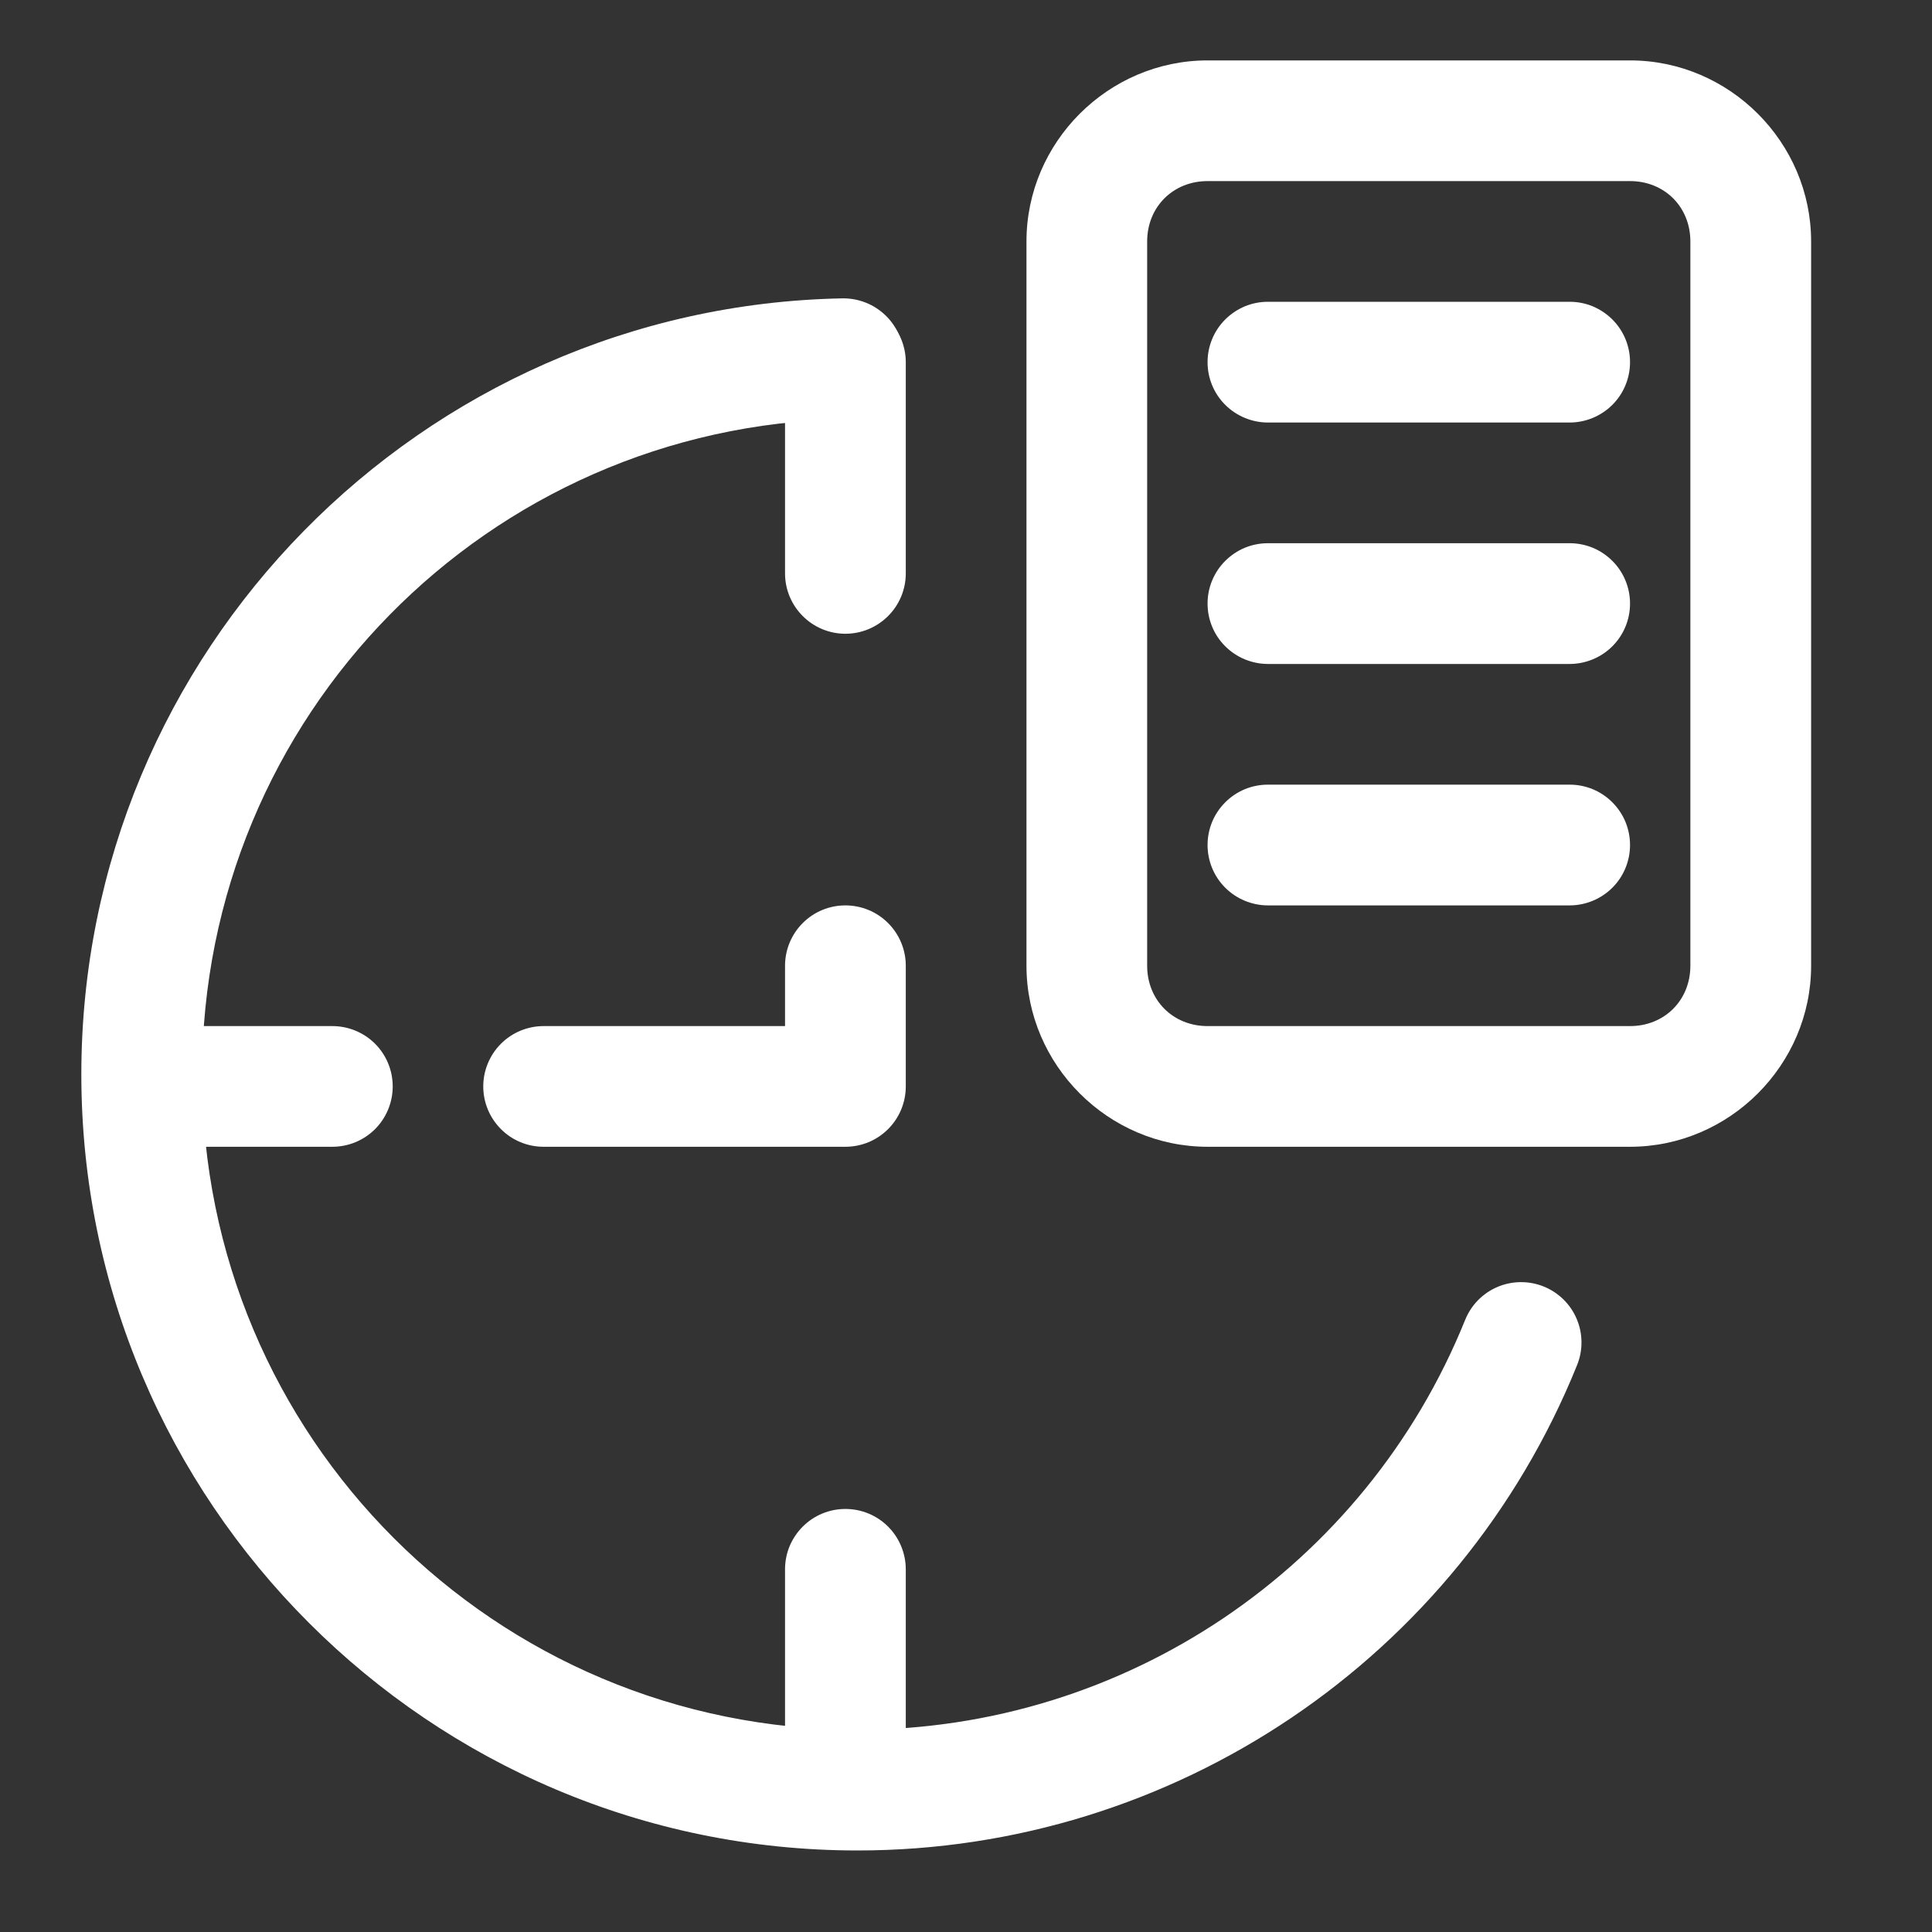 <svg width="30" height="30" viewBox="0 0 30 30" fill="none" xmlns="http://www.w3.org/2000/svg">
<rect x="0" y="0" width="30" height="30" fill="#333333" stroke="none"/>
<path d="M13.08 4.633C6.542 4.758 1.263 10.116 1.263 16.683C1.263 23.327 6.67 28.734 13.315 28.734C18.225 28.734 22.65 25.75 24.489 21.197C24.582 20.967 24.58 20.709 24.483 20.48C24.386 20.251 24.201 20.07 23.971 19.977C23.857 19.931 23.735 19.908 23.612 19.909C23.489 19.91 23.367 19.935 23.254 19.983C23.14 20.031 23.038 20.101 22.951 20.189C22.865 20.277 22.797 20.381 22.751 20.495C21.196 24.344 17.466 26.86 13.315 26.86C7.683 26.86 3.138 22.314 3.138 16.683C3.138 11.117 7.578 6.613 13.116 6.508C13.239 6.505 13.36 6.479 13.473 6.429C13.586 6.38 13.688 6.309 13.773 6.22C13.859 6.132 13.926 6.027 13.971 5.912C14.016 5.798 14.037 5.676 14.035 5.553C14.033 5.429 14.006 5.308 13.957 5.195C13.908 5.082 13.837 4.98 13.748 4.895C13.659 4.81 13.555 4.743 13.44 4.698C13.325 4.653 13.203 4.631 13.08 4.633Z" fill="white"/>
<path d="M18.751 0.938C17.209 0.938 15.939 2.208 15.939 3.749V14.996C15.939 16.537 17.209 17.807 18.751 17.807H25.311C26.853 17.807 28.123 16.537 28.123 14.996V3.749C28.123 2.208 26.853 0.938 25.311 0.938H18.751ZM18.751 2.812H25.311C25.847 2.812 26.248 3.214 26.248 3.749V14.996C26.248 15.531 25.847 15.933 25.311 15.933H18.751C18.215 15.933 17.813 15.531 17.813 14.996V3.749C17.813 3.214 18.215 2.812 18.751 2.812Z" fill="white"/>
<path d="M13.127 4.686C13.004 4.686 12.883 4.71 12.769 4.757C12.655 4.805 12.552 4.874 12.465 4.961C12.378 5.048 12.309 5.151 12.261 5.265C12.214 5.378 12.19 5.5 12.19 5.623V8.904C12.19 9.152 12.289 9.391 12.465 9.566C12.64 9.742 12.879 9.841 13.127 9.841C13.376 9.841 13.614 9.742 13.79 9.566C13.966 9.391 14.065 9.152 14.065 8.904V5.623C14.065 5.5 14.04 5.378 13.993 5.265C13.946 5.151 13.877 5.048 13.79 4.961C13.703 4.874 13.6 4.805 13.486 4.757C13.372 4.71 13.251 4.686 13.127 4.686Z" fill="white"/>
<path d="M2.349 15.933C2.226 15.933 2.105 15.957 1.991 16.004C1.877 16.051 1.774 16.12 1.687 16.207C1.6 16.294 1.531 16.398 1.484 16.511C1.436 16.625 1.412 16.747 1.412 16.87C1.412 17.119 1.511 17.357 1.687 17.533C1.863 17.709 2.101 17.807 2.349 17.807H5.161C5.41 17.807 5.648 17.708 5.824 17.533C5.999 17.357 6.098 17.119 6.098 16.87C6.098 16.622 6 16.383 5.824 16.207C5.648 16.032 5.41 15.933 5.161 15.933H2.349Z" fill="white"/>
<path d="M13.127 14.059C12.879 14.059 12.64 14.157 12.465 14.333C12.289 14.509 12.19 14.747 12.19 14.996V15.933H8.441C8.193 15.933 7.954 16.032 7.779 16.207C7.603 16.383 7.504 16.622 7.504 16.87C7.504 17.119 7.603 17.357 7.779 17.533C7.954 17.709 8.193 17.807 8.441 17.807H13.127C13.376 17.807 13.614 17.709 13.79 17.533C13.966 17.357 14.065 17.119 14.065 16.87V14.996C14.065 14.747 13.966 14.509 13.79 14.333C13.614 14.157 13.376 14.059 13.127 14.059Z" fill="white"/>
<path d="M13.127 23.431C13.004 23.431 12.883 23.455 12.769 23.502C12.655 23.549 12.552 23.618 12.465 23.705C12.378 23.792 12.309 23.895 12.261 24.009C12.214 24.123 12.19 24.245 12.19 24.368V27.648C12.19 27.771 12.214 27.893 12.261 28.007C12.309 28.12 12.378 28.224 12.465 28.311C12.552 28.398 12.655 28.467 12.769 28.514C12.883 28.561 13.004 28.585 13.127 28.585C13.251 28.585 13.372 28.561 13.486 28.514C13.6 28.467 13.703 28.398 13.79 28.311C13.877 28.224 13.946 28.12 13.993 28.007C14.04 27.893 14.065 27.771 14.065 27.648V24.368C14.065 24.245 14.04 24.123 13.993 24.009C13.946 23.895 13.877 23.792 13.79 23.705C13.703 23.618 13.6 23.549 13.486 23.502C13.372 23.455 13.251 23.431 13.127 23.431Z" fill="white"/>
<path d="M19.688 12.184C19.565 12.184 19.443 12.208 19.329 12.255C19.216 12.302 19.112 12.371 19.025 12.459C18.938 12.546 18.869 12.649 18.822 12.762C18.775 12.876 18.751 12.998 18.751 13.121C18.751 13.244 18.775 13.366 18.822 13.48C18.869 13.594 18.938 13.697 19.025 13.784C19.112 13.871 19.216 13.94 19.329 13.987C19.443 14.034 19.565 14.059 19.688 14.059H24.374C24.497 14.059 24.619 14.034 24.733 13.987C24.846 13.94 24.95 13.871 25.037 13.784C25.124 13.697 25.193 13.594 25.24 13.48C25.287 13.366 25.311 13.244 25.311 13.121C25.311 12.998 25.287 12.876 25.24 12.762C25.193 12.649 25.124 12.546 25.037 12.459C24.95 12.371 24.846 12.302 24.733 12.255C24.619 12.208 24.497 12.184 24.374 12.184H19.688Z" fill="white"/>
<path d="M19.688 8.435C19.565 8.435 19.443 8.459 19.329 8.506C19.216 8.553 19.112 8.623 19.025 8.71C18.938 8.797 18.869 8.9 18.822 9.014C18.775 9.127 18.751 9.249 18.751 9.372C18.751 9.495 18.775 9.617 18.822 9.731C18.869 9.845 18.938 9.948 19.025 10.035C19.112 10.122 19.216 10.191 19.329 10.238C19.443 10.285 19.565 10.31 19.688 10.31H24.374C24.497 10.31 24.619 10.285 24.733 10.238C24.846 10.191 24.95 10.122 25.037 10.035C25.124 9.948 25.193 9.845 25.24 9.731C25.287 9.617 25.311 9.495 25.311 9.372C25.311 9.249 25.287 9.127 25.24 9.014C25.193 8.9 25.124 8.797 25.037 8.71C24.95 8.623 24.846 8.553 24.733 8.506C24.619 8.459 24.497 8.435 24.374 8.435H19.688Z" fill="white"/>
<path d="M19.688 4.686C19.565 4.686 19.443 4.71 19.329 4.757C19.216 4.805 19.112 4.874 19.025 4.961C18.938 5.048 18.869 5.151 18.822 5.265C18.775 5.378 18.751 5.5 18.751 5.623C18.751 5.747 18.775 5.868 18.822 5.982C18.869 6.096 18.938 6.199 19.025 6.286C19.112 6.373 19.216 6.442 19.329 6.489C19.443 6.536 19.565 6.561 19.688 6.561H24.374C24.497 6.561 24.619 6.536 24.733 6.489C24.846 6.442 24.95 6.373 25.037 6.286C25.124 6.199 25.193 6.096 25.24 5.982C25.287 5.868 25.311 5.747 25.311 5.623C25.311 5.5 25.287 5.378 25.24 5.265C25.193 5.151 25.124 5.048 25.037 4.961C24.95 4.874 24.846 4.805 24.733 4.757C24.619 4.71 24.497 4.686 24.374 4.686H19.688Z" fill="white"/>
</svg>
